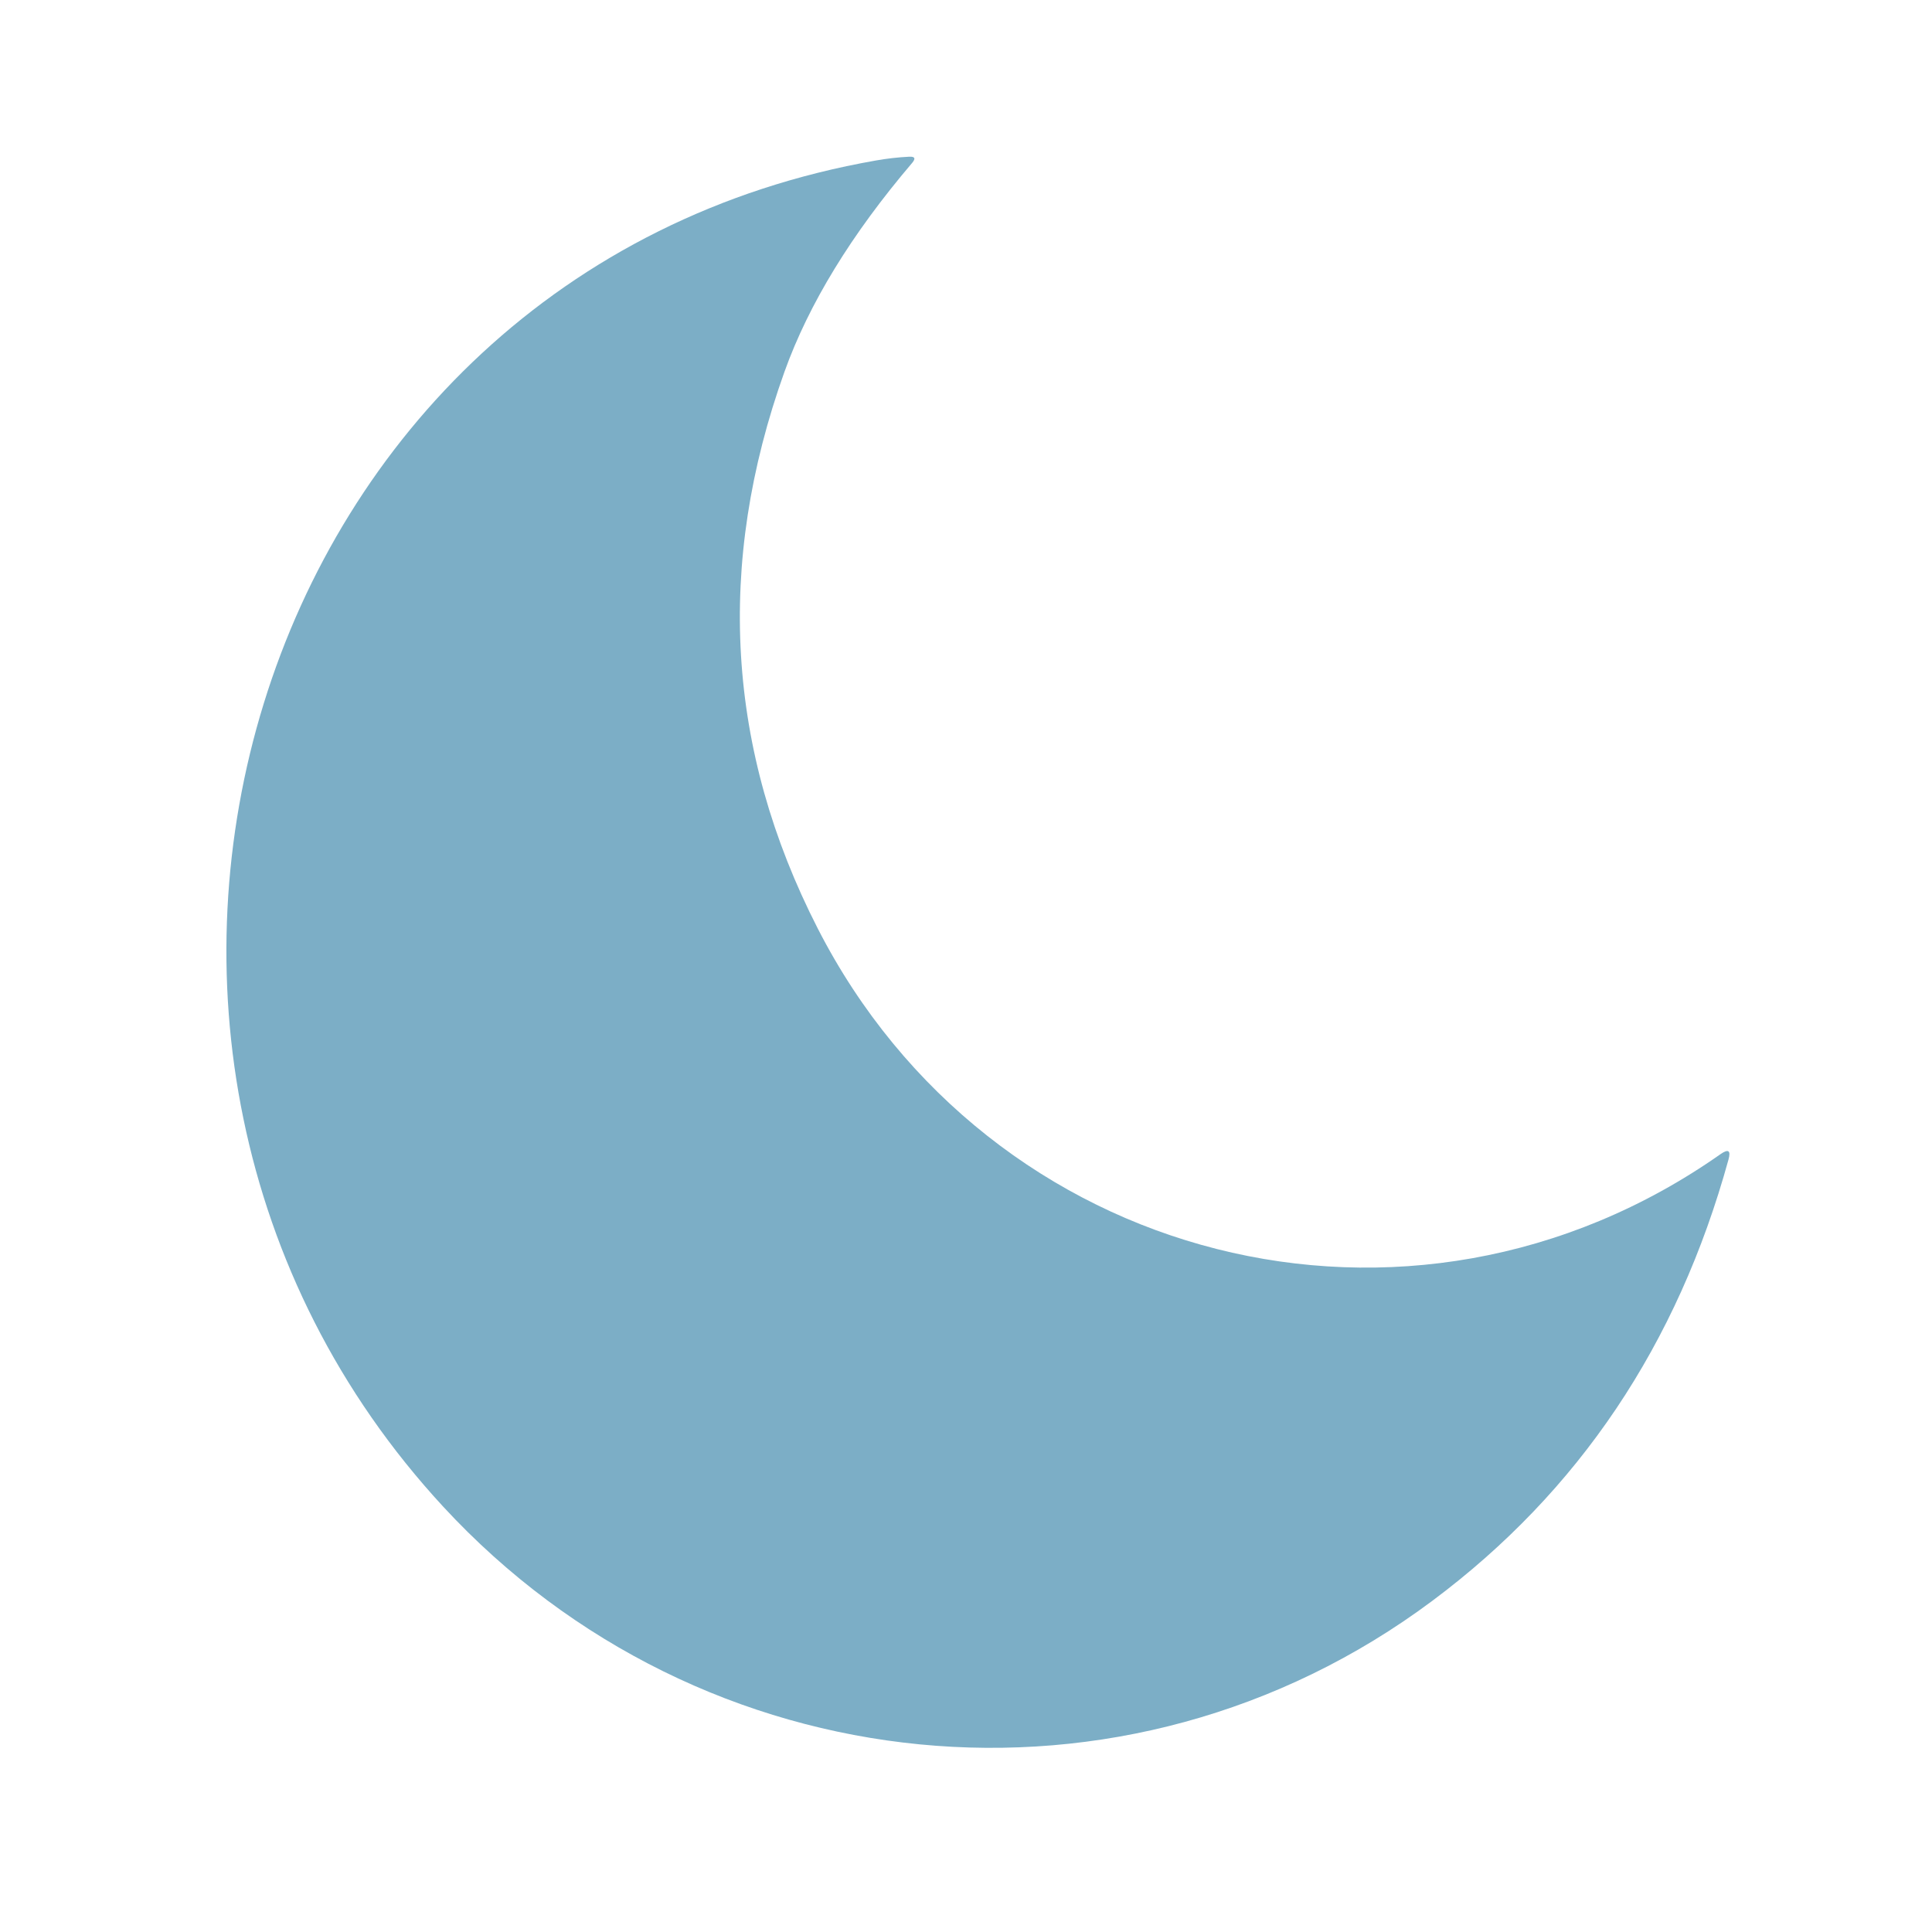 <?xml version="1.0" encoding="UTF-8" standalone="no"?>
<!DOCTYPE svg PUBLIC "-//W3C//DTD SVG 1.1//EN" "http://www.w3.org/Graphics/SVG/1.1/DTD/svg11.dtd">
<svg xmlns="http://www.w3.org/2000/svg" version="1.1" viewBox="0.00 0.00 180.00 180.00">
<path fill="#7caec6" d="
  M 41.30 140.38
  C 1.88 97.72 22.68 25.27 81.62 14.95
  Q 83.14 14.68 84.71 14.60
  Q 85.50 14.56 84.99 15.17
  Q 76.49 25.15 73.09 34.63
  Q 63.44 61.57 76.18 86.49
  C 92.16 117.74 131.31 127.90 160.31 107.52
  Q 161.39 106.77 161.04 108.03
  Q 153.93 133.87 133.44 149.15
  C 104.86 170.47 65.35 166.40 41.30 140.38
  Z"
/>
</svg>
